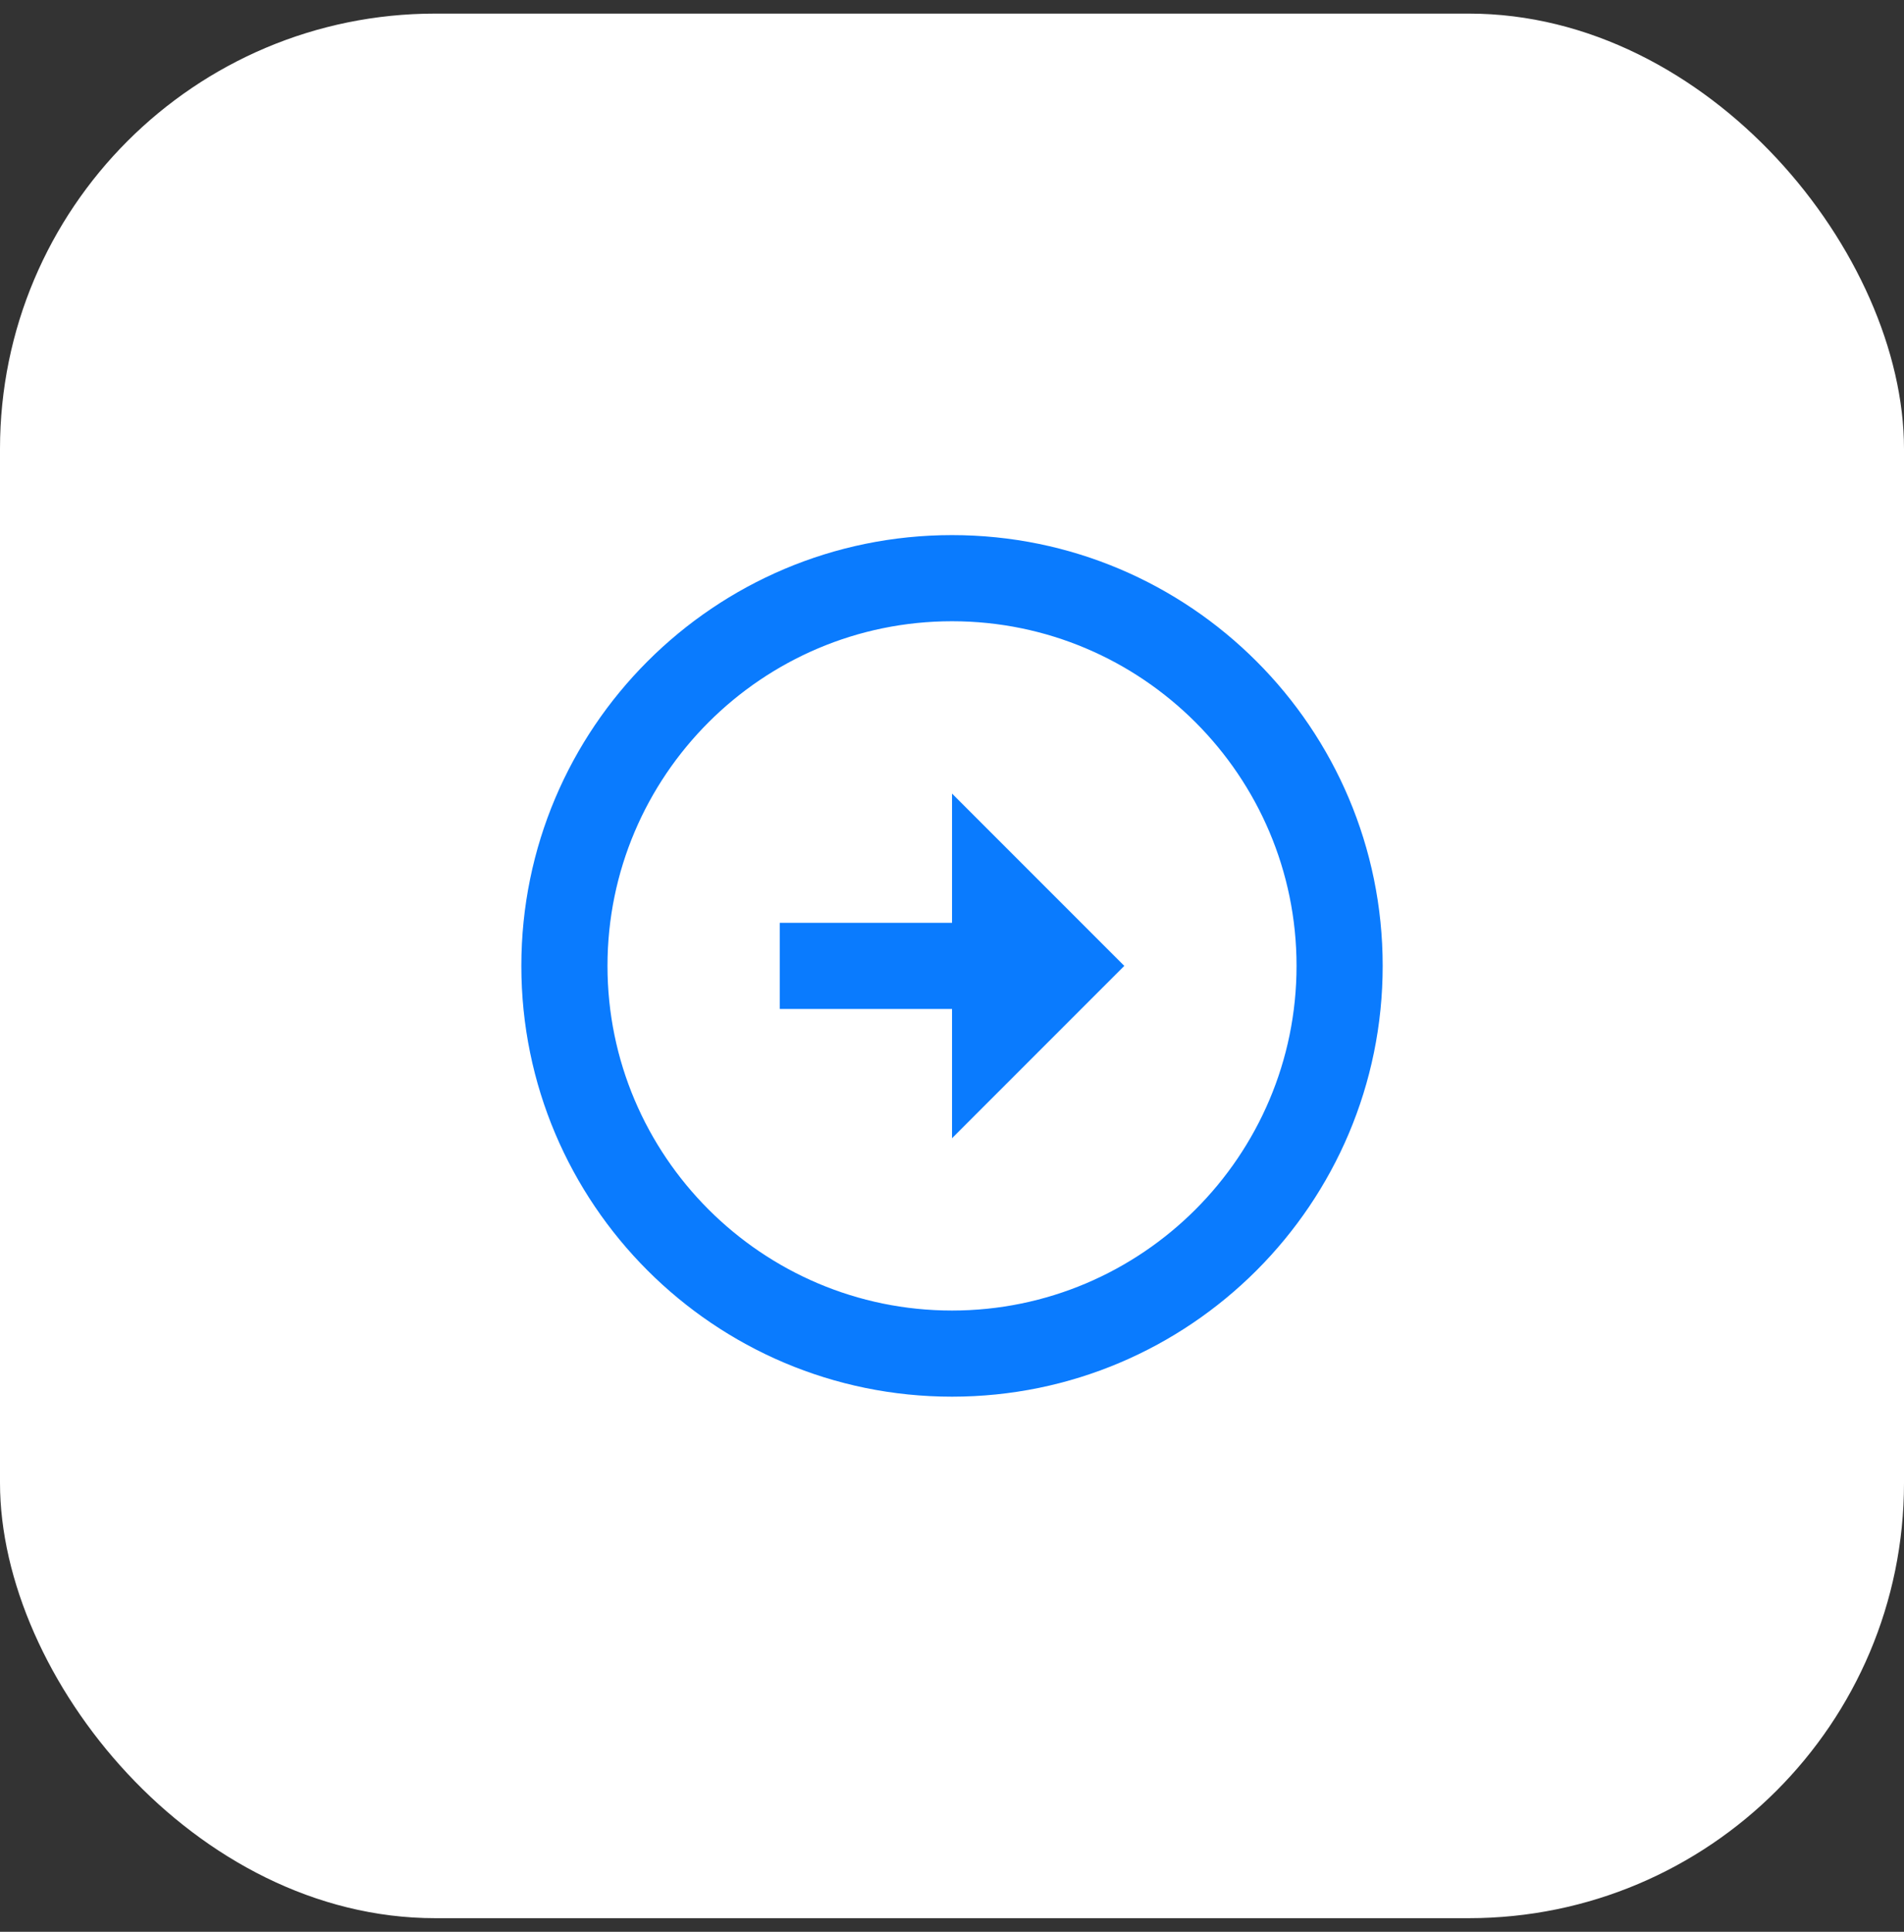 <?xml version="1.0" encoding="UTF-8"?> <svg xmlns="http://www.w3.org/2000/svg" width="70" height="71" viewBox="0 0 70 71" fill="none"><rect x="0" y="0" width="70" height="71" fill="#333333" stroke="none"/> <rect y="0.5" width="70" height="70" rx="16" fill="white"></rect> <g clip-path="url(#clip0)"> <path d="M22.334 35.5C22.334 28.517 28.018 22.833 35.001 22.833C41.983 22.833 47.667 28.517 47.667 35.5C47.667 42.483 41.983 48.167 35.001 48.167C28.018 48.167 22.334 42.483 22.334 35.5ZM19.167 35.5C19.167 44.24 26.261 51.333 35.001 51.333C43.741 51.333 50.834 44.24 50.834 35.5C50.834 26.76 43.741 19.667 35.001 19.667C26.261 19.667 19.167 26.76 19.167 35.5ZM35.001 33.917H28.667V37.083H35.001V41.833L41.334 35.5L35.001 29.167V33.917Z" fill="#0A7BFE"></path> </g> <defs> <clipPath id="clip0"> <rect width="38" height="38" fill="white" transform="translate(16 16.5)"></rect> </clipPath> </defs> </svg> 